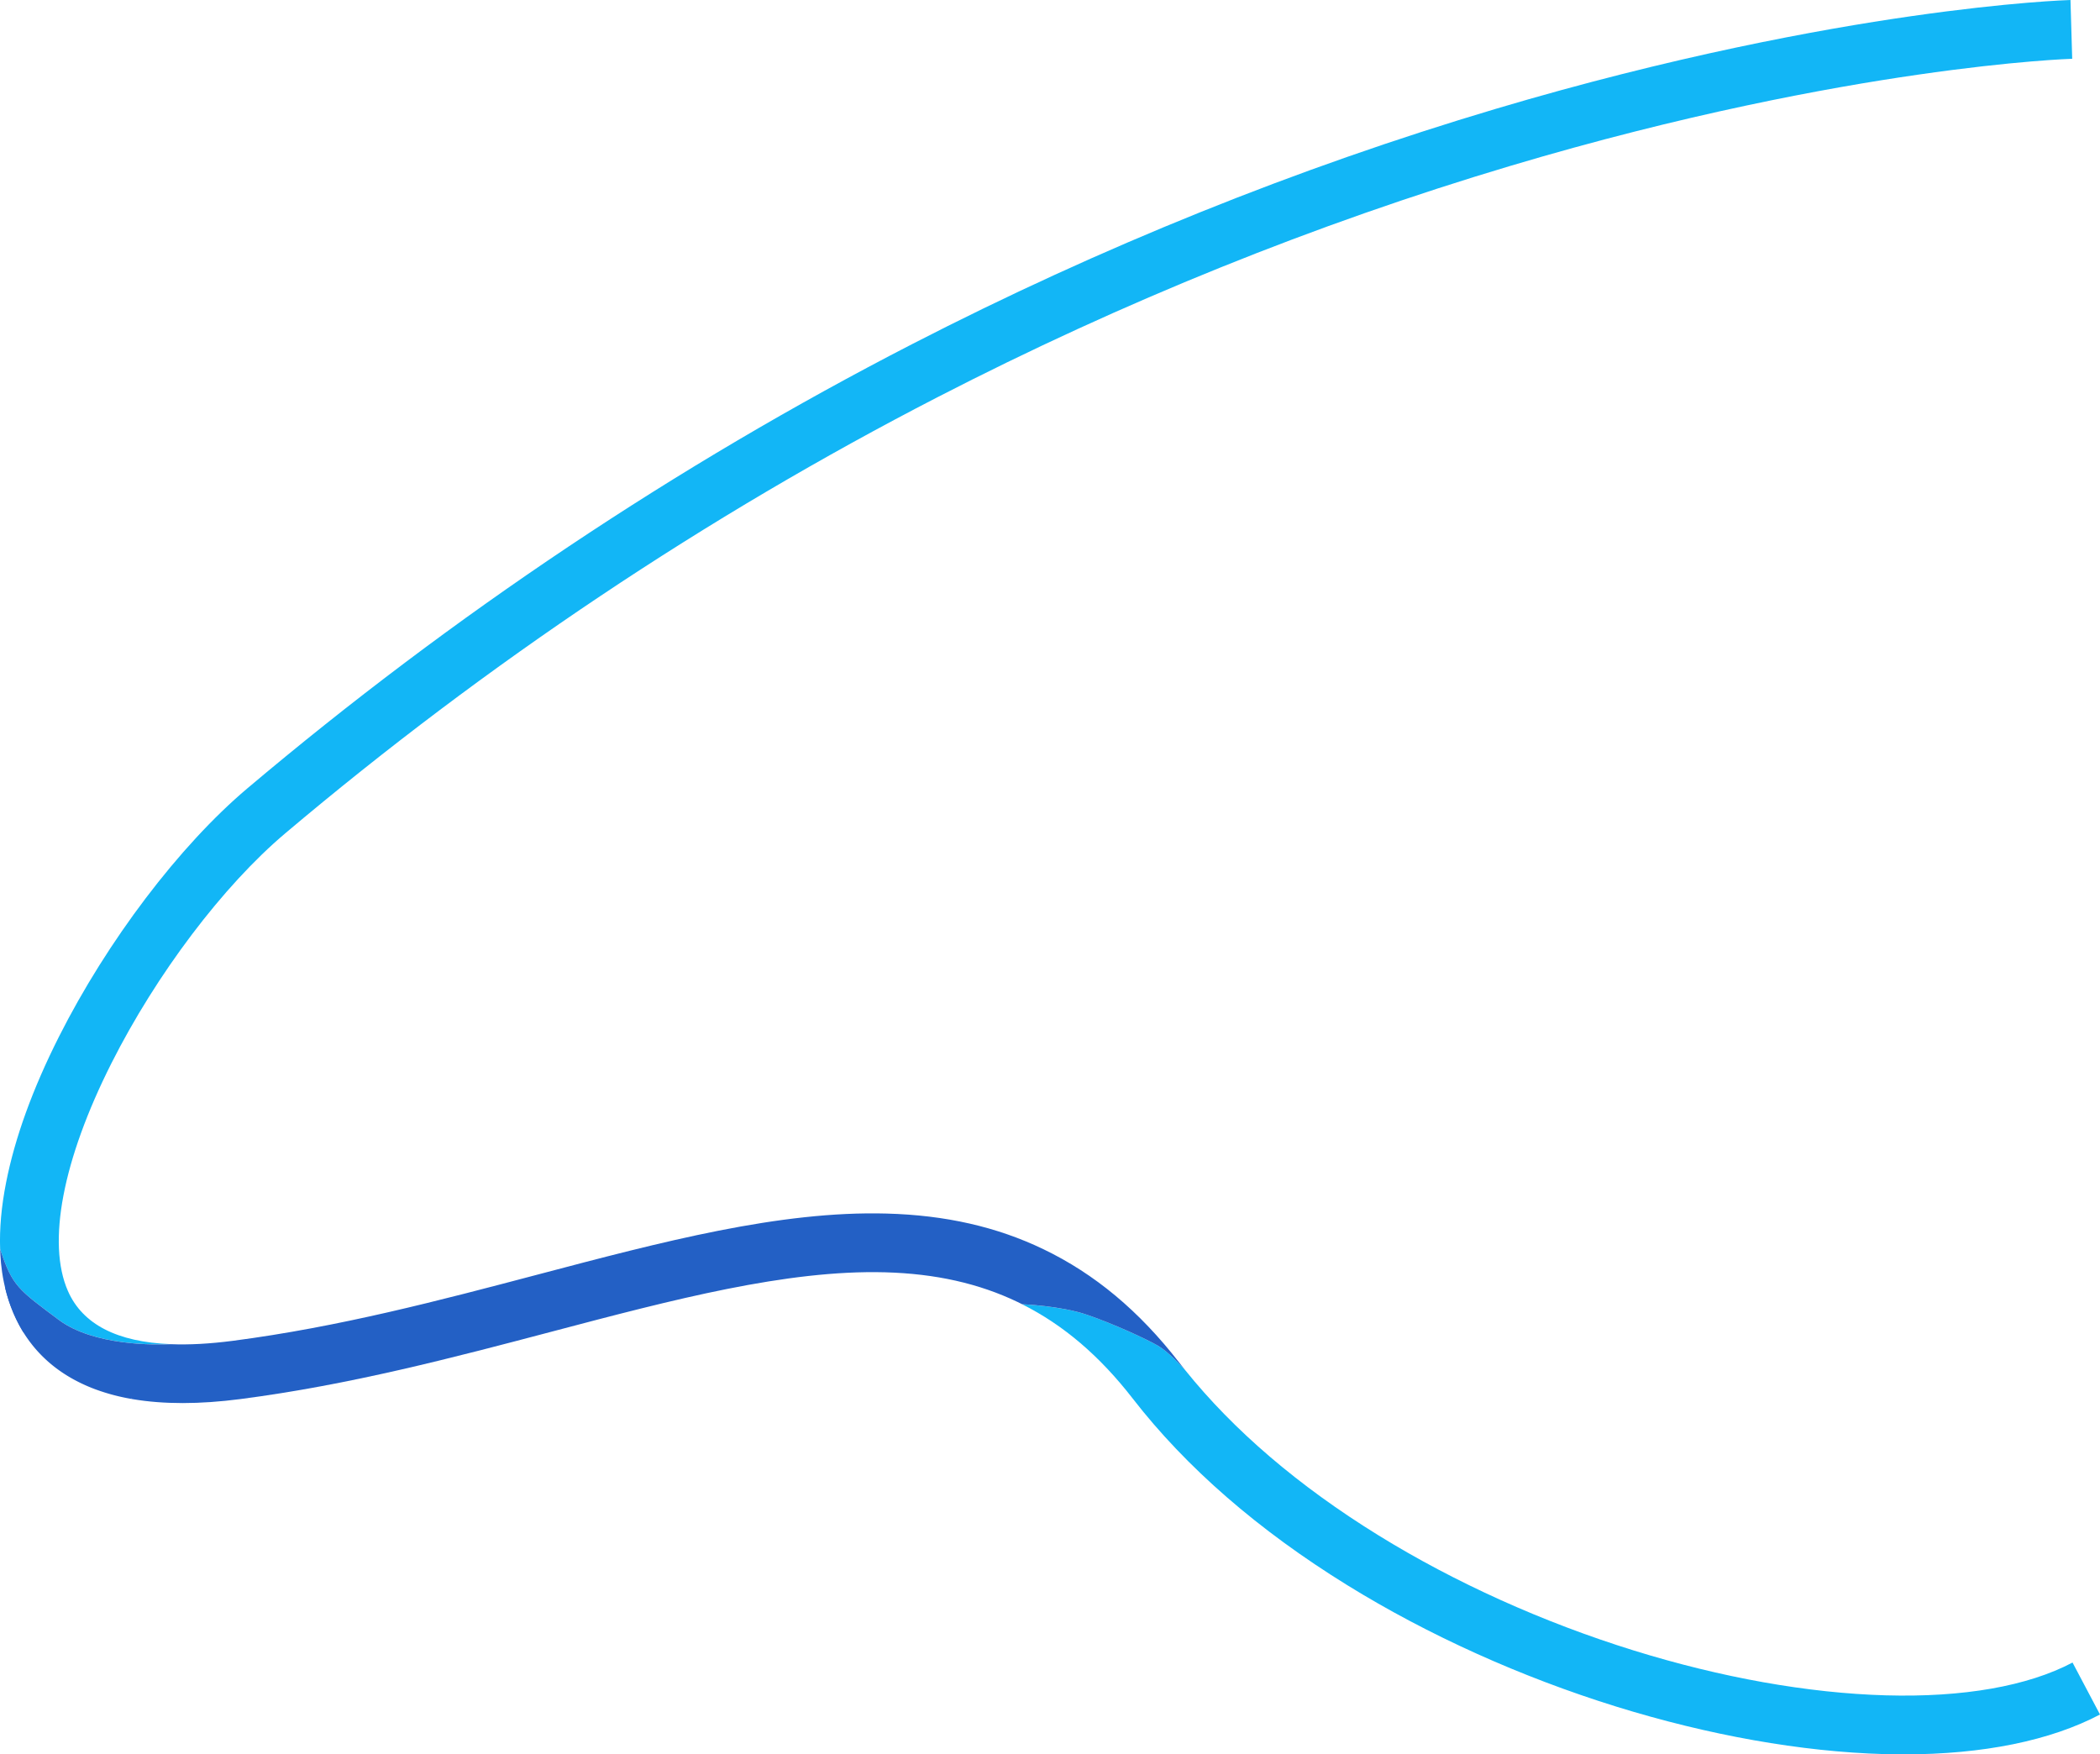 <?xml version="1.0" encoding="UTF-8"?> <svg xmlns="http://www.w3.org/2000/svg" viewBox="0 0 2143.63 1790.69"> <defs> <style>.cls-1{fill:#12b6f6;}.cls-2{fill:#2360c5;}</style> </defs> <g id="Слой_2" data-name="Слой 2"> <g id="Слой_1-2" data-name="Слой 1"> <path class="cls-1" d="M2115.59,1697c-45.65,24.13-111.59,35.71-190.67,33.48s-168-18.08-257.43-45.85c-92.4-28.68-182.48-69.33-260.5-117.53-81.41-50.3-147.68-107-197.16-168.55-4-4.45-17.5-19-27.76-24.92-12.19-7-45.69-22.5-72.5-31.63s-65.79-10.67-65.79-10.67l-.17.08c42,21.11,78.9,52.6,112.65,96.12,54.49,70.29,128.24,134.42,219.19,190.61,82.26,50.83,177.1,93.63,274.25,123.79,94.63,29.37,189.22,46.15,273.53,48.53q10.27.28,20.3.28c80.65,0,149.51-14,200.1-40.69Z"></path> <path class="cls-1" d="M59.91,1347.12c35.73,26.73,98.58,25.64,114.45,24.89-54.83-2.12-90.07-20.25-105-54.2-21.59-49-5.43-133.72,44.35-232.46,46-91.21,114-181.18,177.52-234.8,206.08-174,430.14-323.76,666-445.24,188.74-97.23,385.42-176.64,584.57-236,177.28-52.88,323.76-79.78,415.42-93C2056.52,61.87,2114.68,60,2115.25,60l-1.76-60c-2.44.07-61,1.91-162.92,16.57C1857,30,1707.6,57.33,1526.85,111.1c-203,60.38-403.42,141.18-595.75,240.14C690.74,474.92,462.43,627.48,252.5,804.7c-69.3,58.49-143,155.68-192.4,253.64C33.28,1111.53,15.16,1161.54,6.23,1207Q-1,1243.6.14,1275.08c.13.35.25.7.38,1.07C12.7,1312.7,18.79,1316.36,59.91,1347.12Z"></path> <path class="cls-2" d="M14.43,1342c15.71,35.66,43.38,61.18,82.24,75.86a208,208,0,0,0,38.85,10.28L5.23,1314.35A160,160,0,0,0,14.43,1342Z"></path> <path class="cls-2" d="M1109.57,1342c26.81,9.13,60.31,24.59,72.5,31.63,10.26,5.94,23.75,20.47,27.76,24.92q-3.12-3.88-6.16-7.78c-40.82-52.65-86.2-90.51-138.73-115.74-47.48-22.8-99.77-34.68-159.87-36.31-109-3-229.06,28.73-356.21,62.28-99.76,26.32-202.91,53.54-311.36,67.63q-35,4.55-63.14,3.43c-15.87.75-78.72,1.84-114.45-24.89-41.12-30.76-47.21-34.42-59.39-71-.13-.37-.25-.72-.38-1.07.49,13.89,2.11,49.14,23.48,84.46l111.9,68.61c31.47,5.33,68.19,5.32,109.71-.07,112.29-14.58,217.34-42.31,318.94-69.11,122.87-32.42,238.92-63,339.27-60.32,51.49,1.4,95.82,11.35,135.52,30.41q2.34,1.13,4.65,2.3l.17-.08S1082.77,1332.81,1109.57,1342Z"></path> </g> </g> </svg> 